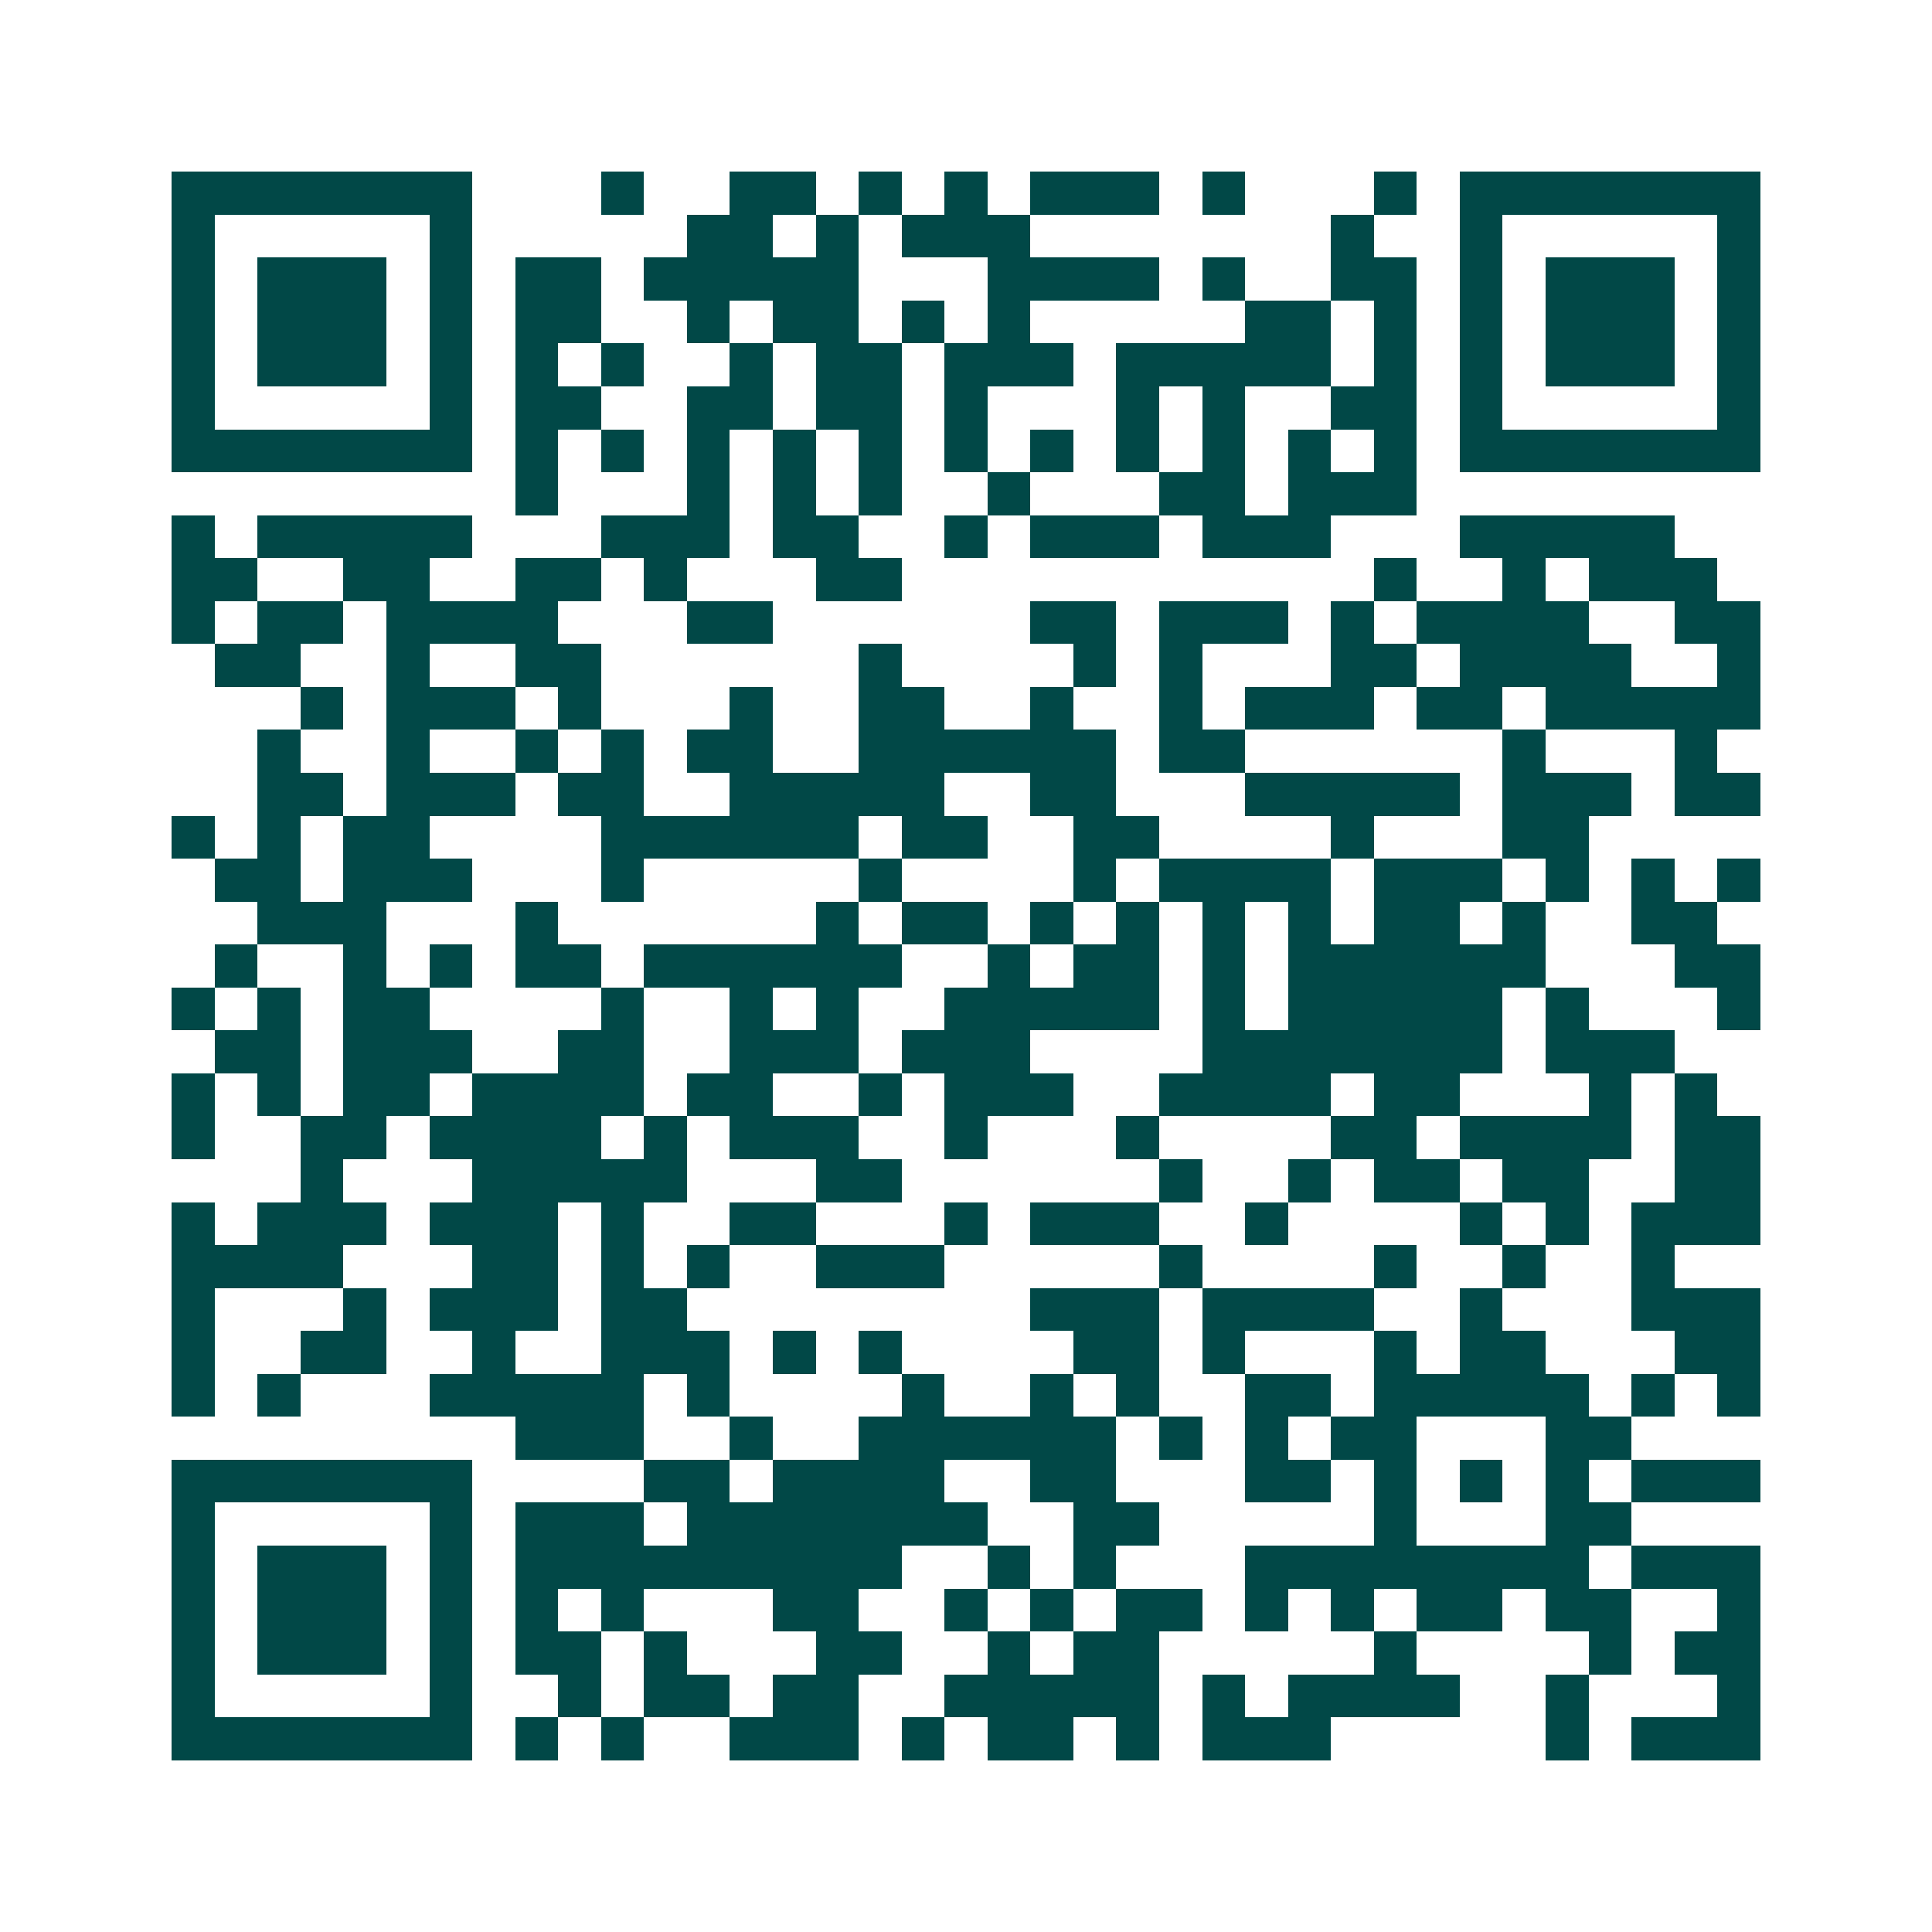 <svg xmlns="http://www.w3.org/2000/svg" width="200" height="200" viewBox="0 0 45 45" shape-rendering="crispEdges"><path fill="#ffffff" d="M0 0h45v45H0z"/><path stroke="#014847" d="M4 4.5h7m3 0h1m2 0h2m1 0h1m1 0h1m1 0h3m1 0h1m3 0h1m1 0h7M4 5.5h1m5 0h1m5 0h2m1 0h1m1 0h3m7 0h1m2 0h1m5 0h1M4 6.5h1m1 0h3m1 0h1m1 0h2m1 0h5m3 0h4m1 0h1m2 0h2m1 0h1m1 0h3m1 0h1M4 7.5h1m1 0h3m1 0h1m1 0h2m2 0h1m1 0h2m1 0h1m1 0h1m5 0h2m1 0h1m1 0h1m1 0h3m1 0h1M4 8.5h1m1 0h3m1 0h1m1 0h1m1 0h1m2 0h1m1 0h2m1 0h3m1 0h5m1 0h1m1 0h1m1 0h3m1 0h1M4 9.5h1m5 0h1m1 0h2m2 0h2m1 0h2m1 0h1m3 0h1m1 0h1m2 0h2m1 0h1m5 0h1M4 10.5h7m1 0h1m1 0h1m1 0h1m1 0h1m1 0h1m1 0h1m1 0h1m1 0h1m1 0h1m1 0h1m1 0h1m1 0h7M12 11.5h1m3 0h1m1 0h1m1 0h1m2 0h1m3 0h2m1 0h3M4 12.5h1m1 0h5m3 0h3m1 0h2m2 0h1m1 0h3m1 0h3m3 0h5M4 13.5h2m2 0h2m2 0h2m1 0h1m3 0h2m11 0h1m2 0h1m1 0h3M4 14.5h1m1 0h2m1 0h4m3 0h2m6 0h2m1 0h3m1 0h1m1 0h4m2 0h2M5 15.5h2m2 0h1m2 0h2m6 0h1m4 0h1m1 0h1m3 0h2m1 0h4m2 0h1M7 16.5h1m1 0h3m1 0h1m3 0h1m2 0h2m2 0h1m2 0h1m1 0h3m1 0h2m1 0h5M6 17.5h1m2 0h1m2 0h1m1 0h1m1 0h2m2 0h6m1 0h2m6 0h1m3 0h1M6 18.5h2m1 0h3m1 0h2m2 0h5m2 0h2m3 0h5m1 0h3m1 0h2M4 19.5h1m1 0h1m1 0h2m4 0h6m1 0h2m2 0h2m4 0h1m3 0h2M5 20.5h2m1 0h3m3 0h1m5 0h1m4 0h1m1 0h4m1 0h3m1 0h1m1 0h1m1 0h1M6 21.5h3m3 0h1m6 0h1m1 0h2m1 0h1m1 0h1m1 0h1m1 0h1m1 0h2m1 0h1m2 0h2M5 22.5h1m2 0h1m1 0h1m1 0h2m1 0h6m2 0h1m1 0h2m1 0h1m1 0h6m3 0h2M4 23.5h1m1 0h1m1 0h2m4 0h1m2 0h1m1 0h1m2 0h5m1 0h1m1 0h5m1 0h1m3 0h1M5 24.5h2m1 0h3m2 0h2m2 0h3m1 0h3m4 0h7m1 0h3M4 25.5h1m1 0h1m1 0h2m1 0h4m1 0h2m2 0h1m1 0h3m2 0h4m1 0h2m3 0h1m1 0h1M4 26.5h1m2 0h2m1 0h4m1 0h1m1 0h3m2 0h1m3 0h1m4 0h2m1 0h4m1 0h2M7 27.5h1m3 0h5m3 0h2m6 0h1m2 0h1m1 0h2m1 0h2m2 0h2M4 28.5h1m1 0h3m1 0h3m1 0h1m2 0h2m3 0h1m1 0h3m2 0h1m4 0h1m1 0h1m1 0h3M4 29.5h4m3 0h2m1 0h1m1 0h1m2 0h3m5 0h1m4 0h1m2 0h1m2 0h1M4 30.5h1m3 0h1m1 0h3m1 0h2m8 0h3m1 0h4m2 0h1m3 0h3M4 31.5h1m2 0h2m2 0h1m2 0h3m1 0h1m1 0h1m4 0h2m1 0h1m3 0h1m1 0h2m3 0h2M4 32.5h1m1 0h1m3 0h5m1 0h1m4 0h1m2 0h1m1 0h1m2 0h2m1 0h5m1 0h1m1 0h1M12 33.5h3m2 0h1m2 0h6m1 0h1m1 0h1m1 0h2m3 0h2M4 34.5h7m4 0h2m1 0h4m2 0h2m3 0h2m1 0h1m1 0h1m1 0h1m1 0h3M4 35.5h1m5 0h1m1 0h3m1 0h7m2 0h2m5 0h1m3 0h2M4 36.5h1m1 0h3m1 0h1m1 0h9m2 0h1m1 0h1m3 0h8m1 0h3M4 37.5h1m1 0h3m1 0h1m1 0h1m1 0h1m3 0h2m2 0h1m1 0h1m1 0h2m1 0h1m1 0h1m1 0h2m1 0h2m2 0h1M4 38.5h1m1 0h3m1 0h1m1 0h2m1 0h1m3 0h2m2 0h1m1 0h2m5 0h1m4 0h1m1 0h2M4 39.5h1m5 0h1m2 0h1m1 0h2m1 0h2m2 0h5m1 0h1m1 0h4m2 0h1m3 0h1M4 40.5h7m1 0h1m1 0h1m2 0h3m1 0h1m1 0h2m1 0h1m1 0h3m5 0h1m1 0h3"/></svg>
